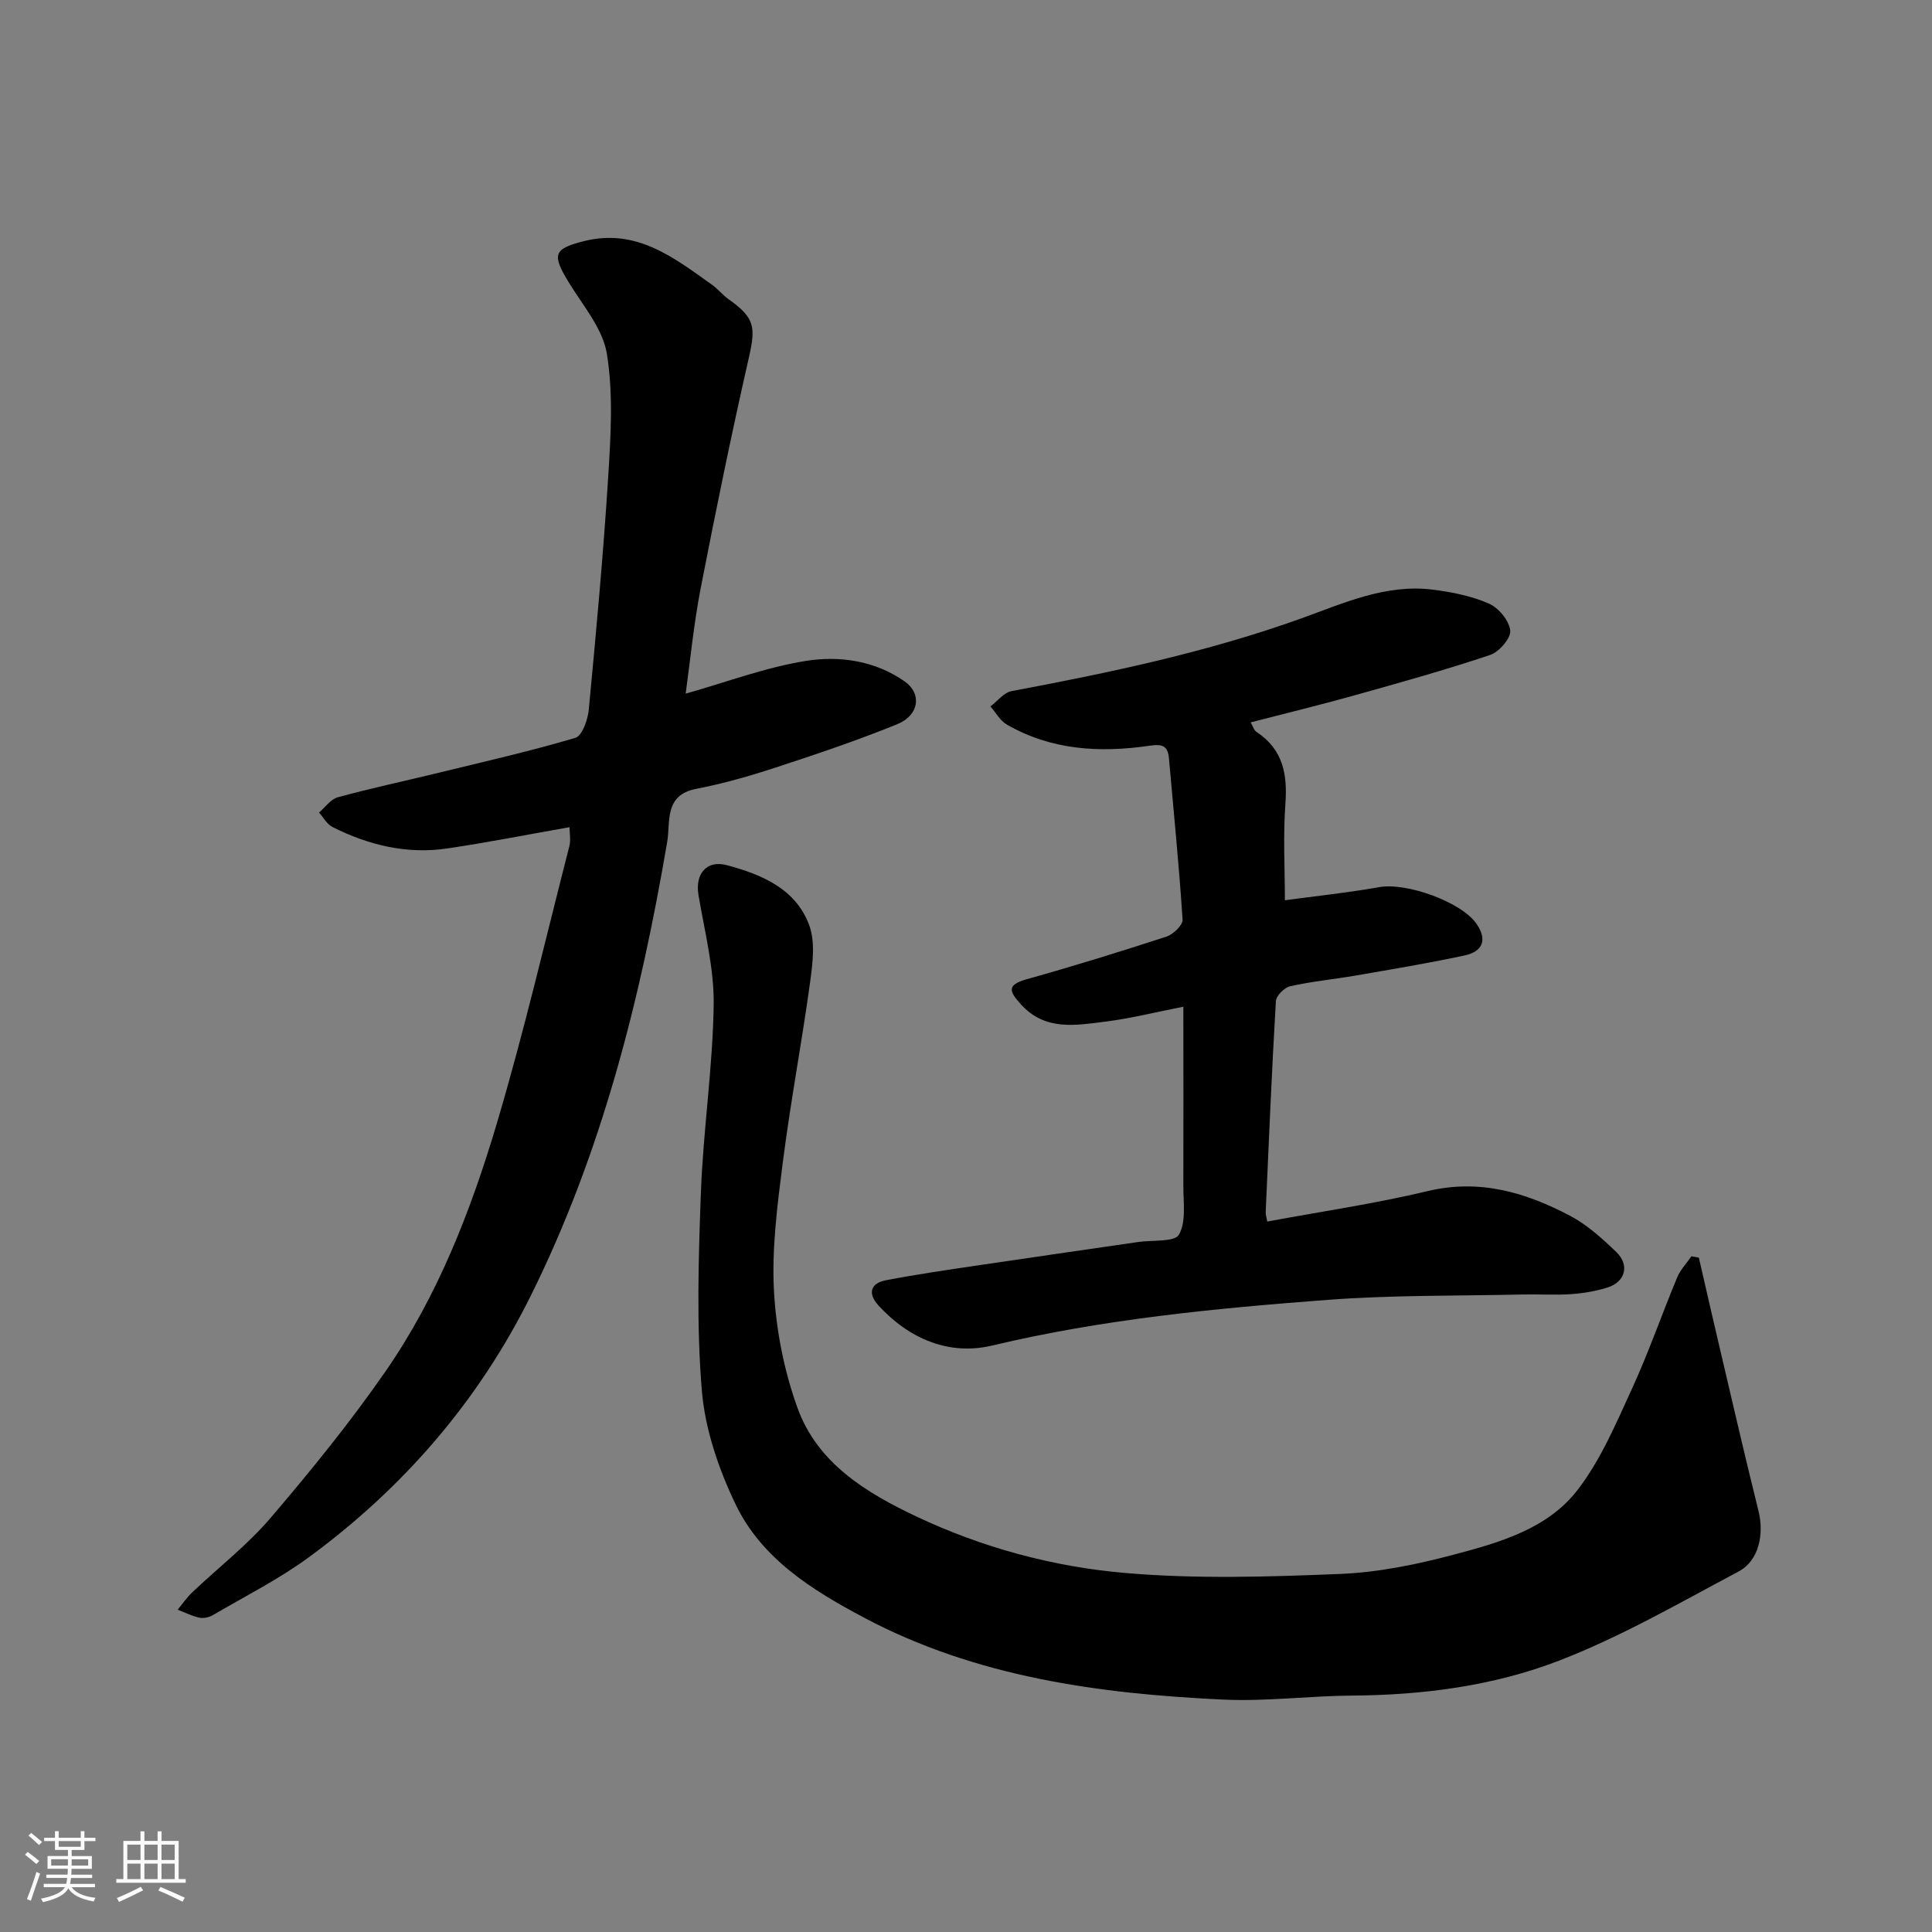 <svg enable-background="new 0 0 400 400" viewBox="0 0 400 400" xmlns="http://www.w3.org/2000/svg"><rect x="0" y="0" width="400" height="400" fill="#808080" stroke="none"/><path d="m5.17 384 .55-.58c.85.61 1.65 1.24 2.4 1.87l-.59.64c-.83-.73-1.62-1.38-2.36-1.93m1.22 9.53-.82-.34c.71-1.76 1.37-3.64 1.98-5.63.24.13.5.25.76.36-.6 1.67-1.24 3.54-1.92 5.61m-.5-13.5.57-.54c.56.44 1.31 1.06 2.26 1.87l-.64.64c-.68-.66-1.41-1.32-2.19-1.97m3.25.46h2.24v-1.36h.77v1.36h4.57v-1.36h.76v1.36h2.28v.69h-2.28v1.84h-2.64v1.26h4.18v2.64h-4.21c0 .45-.02.86-.05 1.21h4.32v.69h-4.38c-.04.34-.1.75-.19 1.22h5.15v.69h-4.82c.87 1.19 2.51 1.92 4.93 2.19-.17.31-.3.57-.37.76-2.77-.49-4.52-1.41-5.26-2.76-.56 1.26-2.3 2.23-5.24 2.9-.12-.24-.26-.48-.43-.72 2.73-.55 4.38-1.34 4.96-2.38h-4.38v-.69h4.65c.1-.38.17-.79.21-1.22h-4.32v-.69h4.4c.03-.34.05-.75.05-1.21h-4.2v-2.64h4.23v-1.26h-2.69v-1.84h-2.24zm1.46 4.46v1.29h3.45c.01-.4.02-.57.01-.53v-.32-.45h-3.46zm1.55-2.59h4.57v-1.19h-4.57zm6.11 2.59h-3.42v.77c-.01.19-.01.37-.02.53h3.44z" fill="#fafafa"/><path d="m32.63 379.16h.82v1.98h3.54v7.89h1.46v.78h-14.37v-.78h1.46v-7.89h3.54v-1.98h.82v1.98h2.73zm-3.49 11.48.5.73c-1.61.82-3.28 1.63-5 2.41-.13-.27-.28-.55-.44-.82 1.75-.72 3.4-1.49 4.94-2.32m-2.78-5.55h2.73v-3.18h-2.73zm0 3.95h2.73v-3.2h-2.73zm3.54-3.95h2.73v-3.18h-2.73zm0 3.95h2.73v-3.2h-2.73zm7.89 4.68c-1.84-.92-3.51-1.7-5.02-2.32l.45-.73c1.89.8 3.57 1.55 5.04 2.23zm-1.62-11.81h-2.73v3.18h2.73zm-2.73 7.13h2.73v-3.2h-2.73z" fill="#fafafa"/><g fill="#000001"><path d="m351.73 260.38c1.08 4.69 2.14 9.38 3.24 14.07 3.01 12.82 5.95 25.66 9.12 38.44 1.17 4.73.09 10.23-4.13 12.47-12.2 6.48-24.27 13.47-37.1 18.43-13.58 5.25-28.14 7.16-42.85 7.26-8.93.06-17.89 1.25-26.79.83-25.76-1.21-51.16-4.66-74.38-16.99-10.63-5.64-21.12-12.16-26.52-23.39-3.53-7.33-6.34-15.56-7.01-23.59-1.13-13.57-.7-27.31-.2-40.95.48-12.98 2.46-25.93 2.65-38.9.11-7.58-1.88-15.21-3.15-22.78-.72-4.29 1.64-7.3 5.89-6.15 7.18 1.92 14.25 4.87 17.03 12.4 1.3 3.51.72 7.94.19 11.85-1.71 12.45-4.06 24.81-5.65 37.28-1.12 8.81-2.3 17.76-1.83 26.57.44 8.17 2.09 16.56 4.87 24.26 4.13 11.43 14.17 17.55 24.61 22.48 13.65 6.45 28.26 10.4 43.15 11.69 14.75 1.28 29.71.81 44.55.21 7.92-.32 15.9-1.96 23.59-4 9.45-2.5 19.39-5.33 25.59-13.37 4.79-6.2 7.97-13.75 11.28-20.97 3.46-7.53 6.17-15.39 9.36-23.05.66-1.59 1.95-2.93 2.95-4.38.53.09 1.04.19 1.54.28z"/><path d="m117.92 171.26c-8.75 1.54-17.03 3.18-25.37 4.41-8.35 1.23-16.26-.7-23.72-4.45-1.14-.57-1.86-1.97-2.78-2.99 1.29-1.09 2.42-2.77 3.9-3.17 6.89-1.88 13.89-3.36 20.83-5.06 9.48-2.31 19-4.47 28.35-7.24 1.41-.42 2.57-3.75 2.77-5.84 1.52-16.04 3.01-32.09 4.02-48.17.53-8.48 1.07-17.19-.27-25.49-.85-5.25-5-10.04-7.94-14.87-3.47-5.71-3.1-6.87 3.13-8.45 10.87-2.77 18.67 3.38 26.63 9.06 1.2.86 2.15 2.08 3.36 2.94 5.44 3.85 5.66 5.74 4.22 12.08-3.61 15.86-6.88 31.8-9.98 47.77-1.45 7.46-2.17 15.06-3.11 21.82 8.43-2.37 16.56-5.46 24.98-6.79 6.95-1.09 14.26-.03 20.4 4.29 3.53 2.48 3 6.95-1.52 8.8-8.26 3.37-16.74 6.22-25.23 9-5.4 1.77-10.91 3.34-16.49 4.42-6.65 1.29-5.27 6.89-5.95 10.88-5.54 32.57-13.52 64.41-28.3 94.14-10.79 21.72-26.32 39.68-45.85 54.02-6.22 4.57-13.21 8.09-19.9 12.01-.79.47-1.96.73-2.83.54-1.54-.33-3-1.08-4.49-1.65 1-1.21 1.9-2.53 3.03-3.6 5.4-5.13 11.38-9.75 16.19-15.38 8.39-9.82 16.58-19.9 23.92-30.51 10.74-15.55 17.57-33.14 22.92-51.11 5.65-19 10.13-38.35 15.06-57.56.29-1.22.02-2.57.02-3.85z"/><path d="m245 208.43c-5.89 1.15-10.96 2.44-16.1 3.08-6.14.76-12.49 2-17.52-3.56-2.39-2.64-3.07-4.02 1.19-5.21 9.7-2.71 19.34-5.7 28.92-8.82 1.41-.46 3.42-2.39 3.35-3.52-.72-11.14-1.84-22.25-2.82-33.38-.23-2.64-1.38-3.01-3.99-2.63-10.25 1.5-20.33.96-29.58-4.38-1.39-.8-2.27-2.48-3.39-3.75 1.45-1.09 2.77-2.87 4.37-3.17 20.34-3.82 40.55-8.06 60.08-15.09 8.76-3.16 17.4-7.11 27.04-5.93 3.99.49 8.08 1.31 11.72 2.9 2 .87 4.2 3.53 4.41 5.58.16 1.58-2.31 4.43-4.16 5.05-9.24 3.1-18.64 5.72-28.03 8.35-7.03 1.97-14.13 3.69-21.55 5.61.43.73.65 1.62 1.22 1.99 5.45 3.58 6.41 8.7 5.97 14.83-.49 6.69-.11 13.45-.11 20.01 6.11-.83 12.87-1.54 19.55-2.72 5.62-1 16.98 3.04 20.13 7.6 2.34 3.38 1.19 5.75-2.45 6.54-7.48 1.61-15.05 2.86-22.59 4.17-4.51.78-9.09 1.21-13.54 2.21-1.2.27-2.9 1.95-2.96 3.07-.86 14.52-1.46 29.06-2.11 43.6-.03.64.2 1.29.32 2.05 11.17-2.08 22.32-3.7 33.23-6.31 10.73-2.56 20.25.27 29.42 5.09 3.56 1.87 6.71 4.73 9.64 7.55 2.77 2.67 1.85 6.13-1.77 7.3-2.46.79-5.09 1.22-7.67 1.4-3.32.23-6.66-.01-10 .07-13.43.31-26.91.1-40.29 1.11-23.33 1.76-46.61 4-69.51 9.46-8.9 2.12-17.17-1.36-23.52-8.27-2.2-2.4-1.84-4.6 1.54-5.25 6.24-1.2 12.54-2.12 18.83-3.05 11.16-1.66 22.32-3.25 33.48-4.88 2.91-.42 7.46.06 8.35-1.52 1.52-2.7.88-6.69.9-10.13.04-11.97 0-23.94 0-37.05z"/></g></svg>